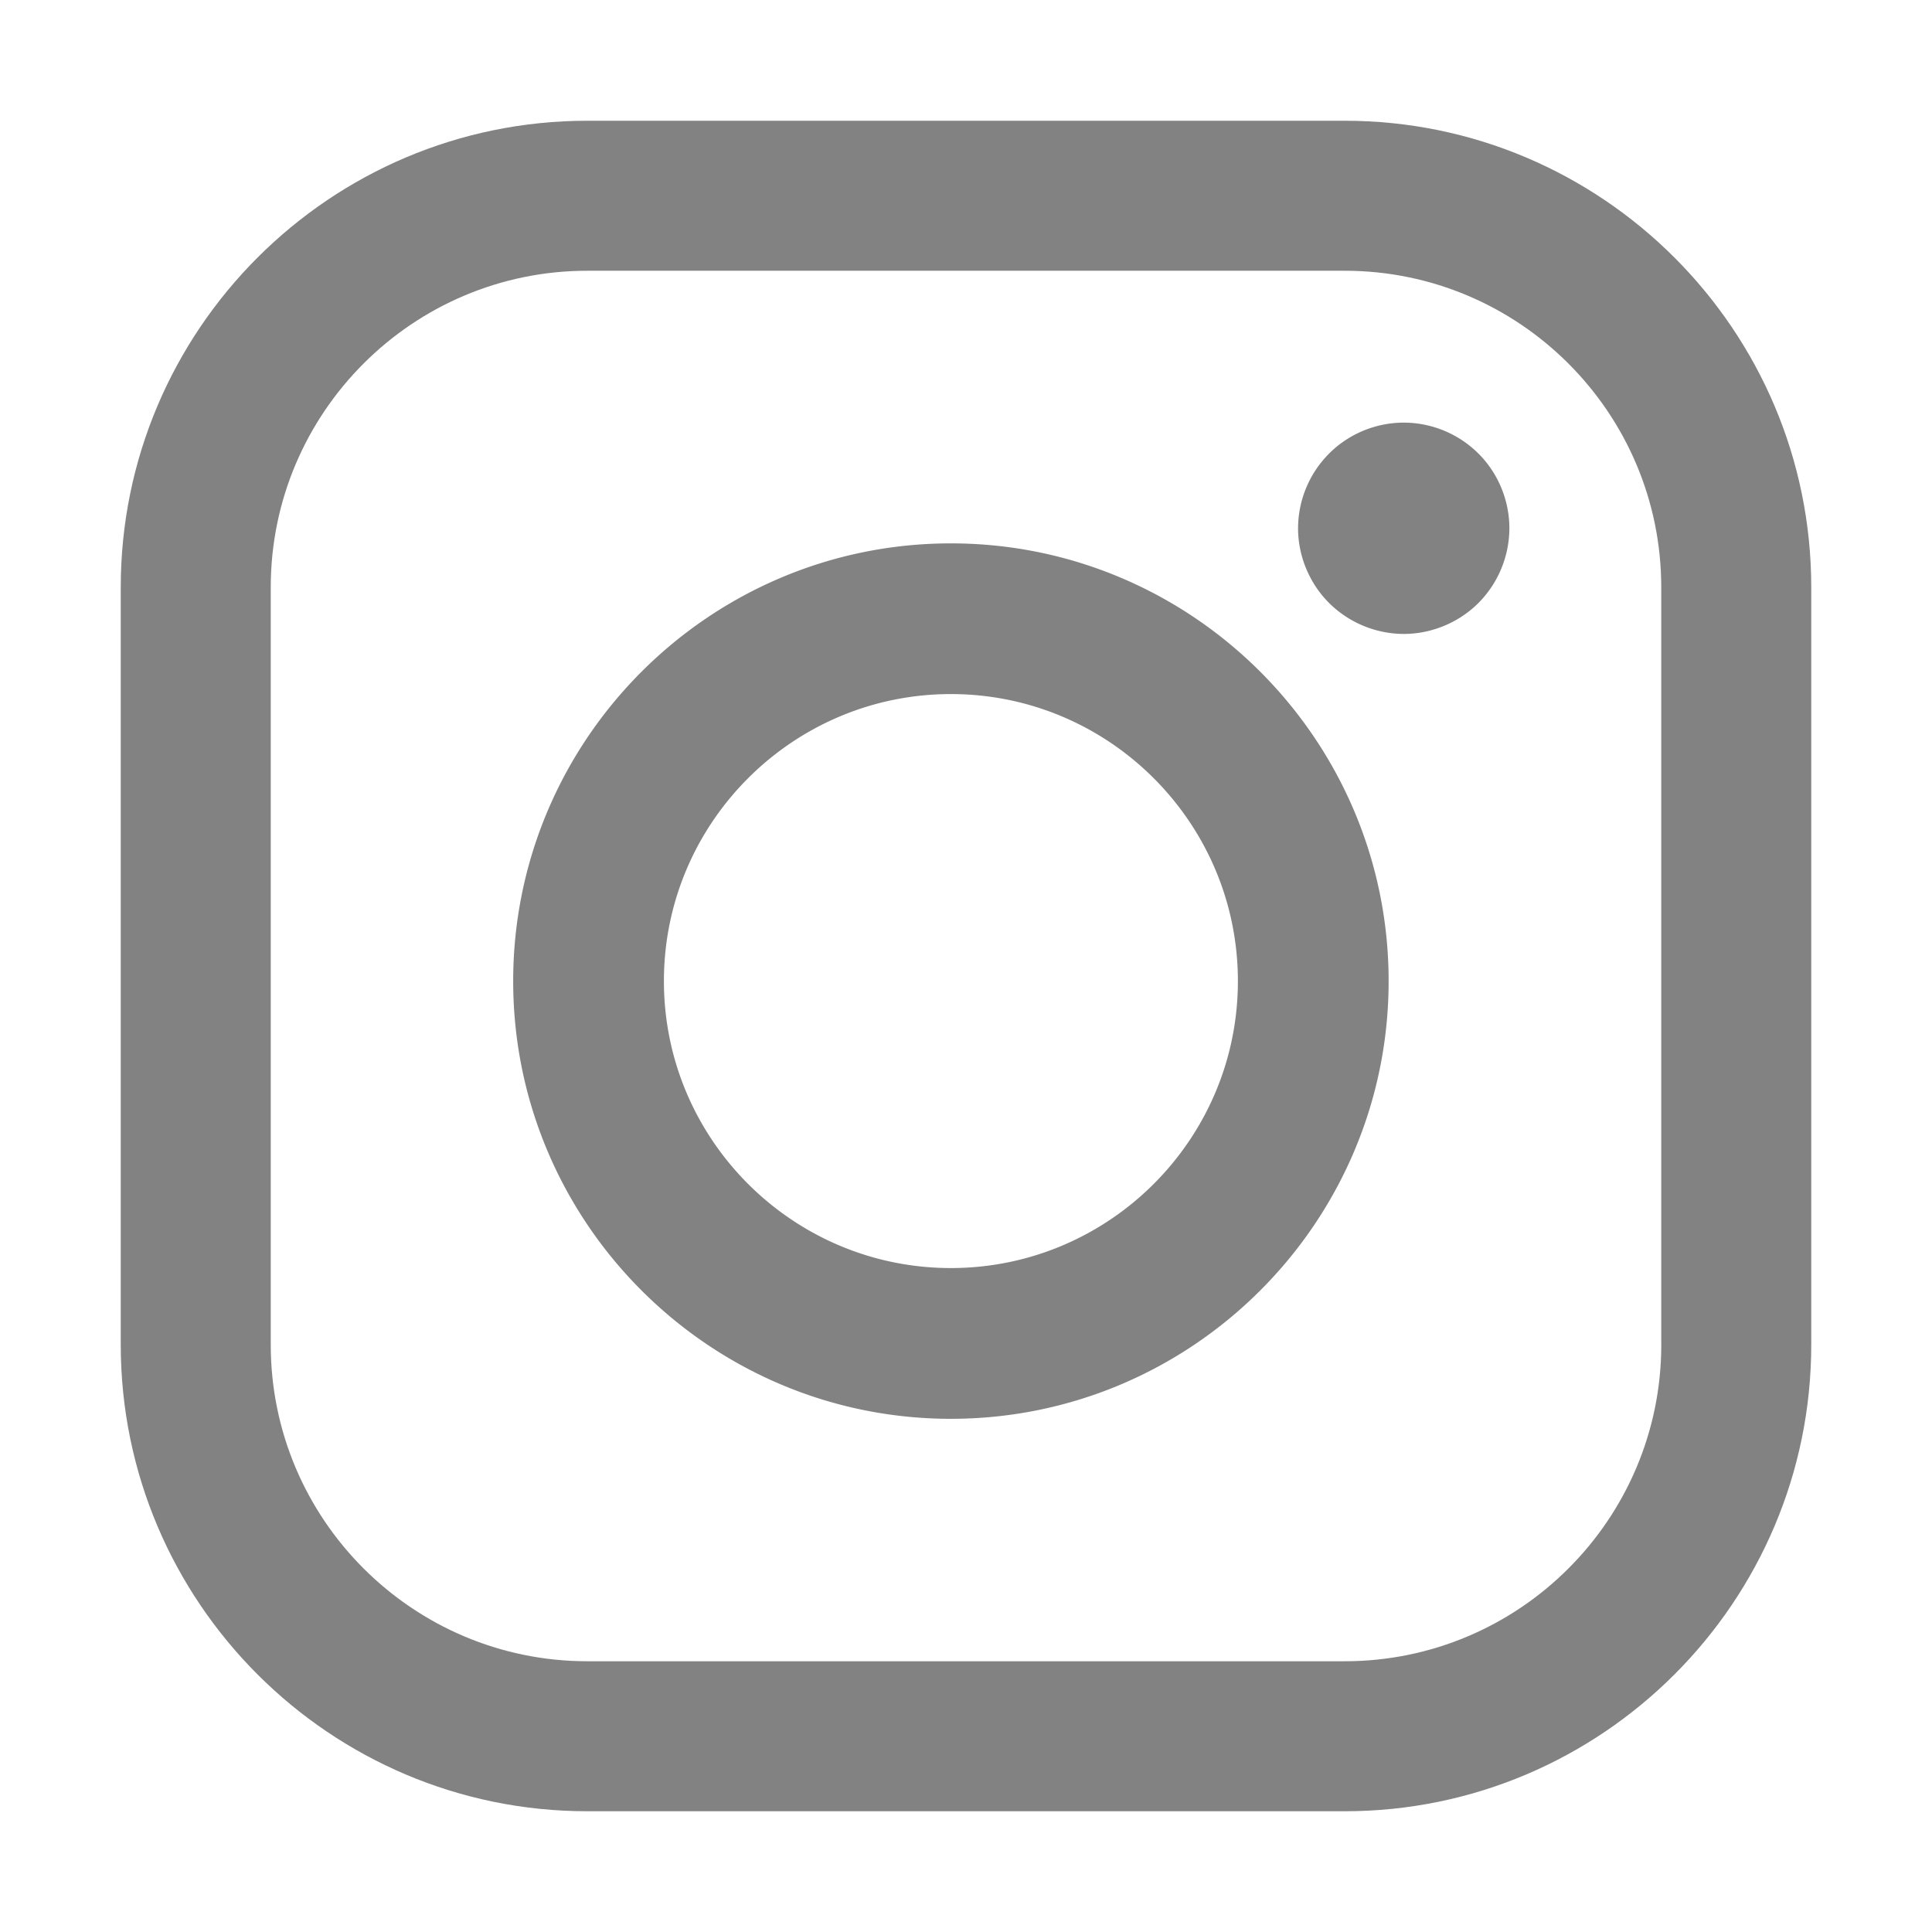 <svg width="64" height="64" xmlns="http://www.w3.org/2000/svg"><g fill="#828282" fill-rule="nonzero"><path d="M44.546 4H19.454C10.933 4 4 10.933 4 19.454v25.092C4 53.067 10.933 60 19.454 60h25.092C53.067 60 60 53.067 60 44.546V19.454C60 10.933 53.067 4 44.546 4zm10.486 40.546c0 5.782-4.704 10.485-10.486 10.485H19.454c-5.782 0-10.485-4.703-10.485-10.485V19.454c0-5.781 4.703-10.485 10.485-10.485h25.092c5.781 0 10.485 4.704 10.485 10.485v25.092z"/><path d="M31.5 18C23.505 18 17 24.505 17 32.5S23.505 47 31.5 47 46 40.494 46 32.5 39.495 18 31.5 18zm0 24.006c-5.242 0-9.507-4.264-9.507-9.506 0-5.243 4.265-9.508 9.507-9.508s9.507 4.265 9.507 9.508c0 5.242-4.265 9.506-9.507 9.506zM46.5 14c-.92 0-1.823.372-2.472 1.025A3.517 3.517 0 0 0 43 17.5c0 .92.375 1.823 1.028 2.475A3.527 3.527 0 0 0 46.5 21c.923 0 1.823-.375 2.475-1.025A3.526 3.526 0 0 0 50 17.5c0-.923-.372-1.826-1.025-2.475A3.515 3.515 0 0 0 46.5 14z"/></g></svg>
